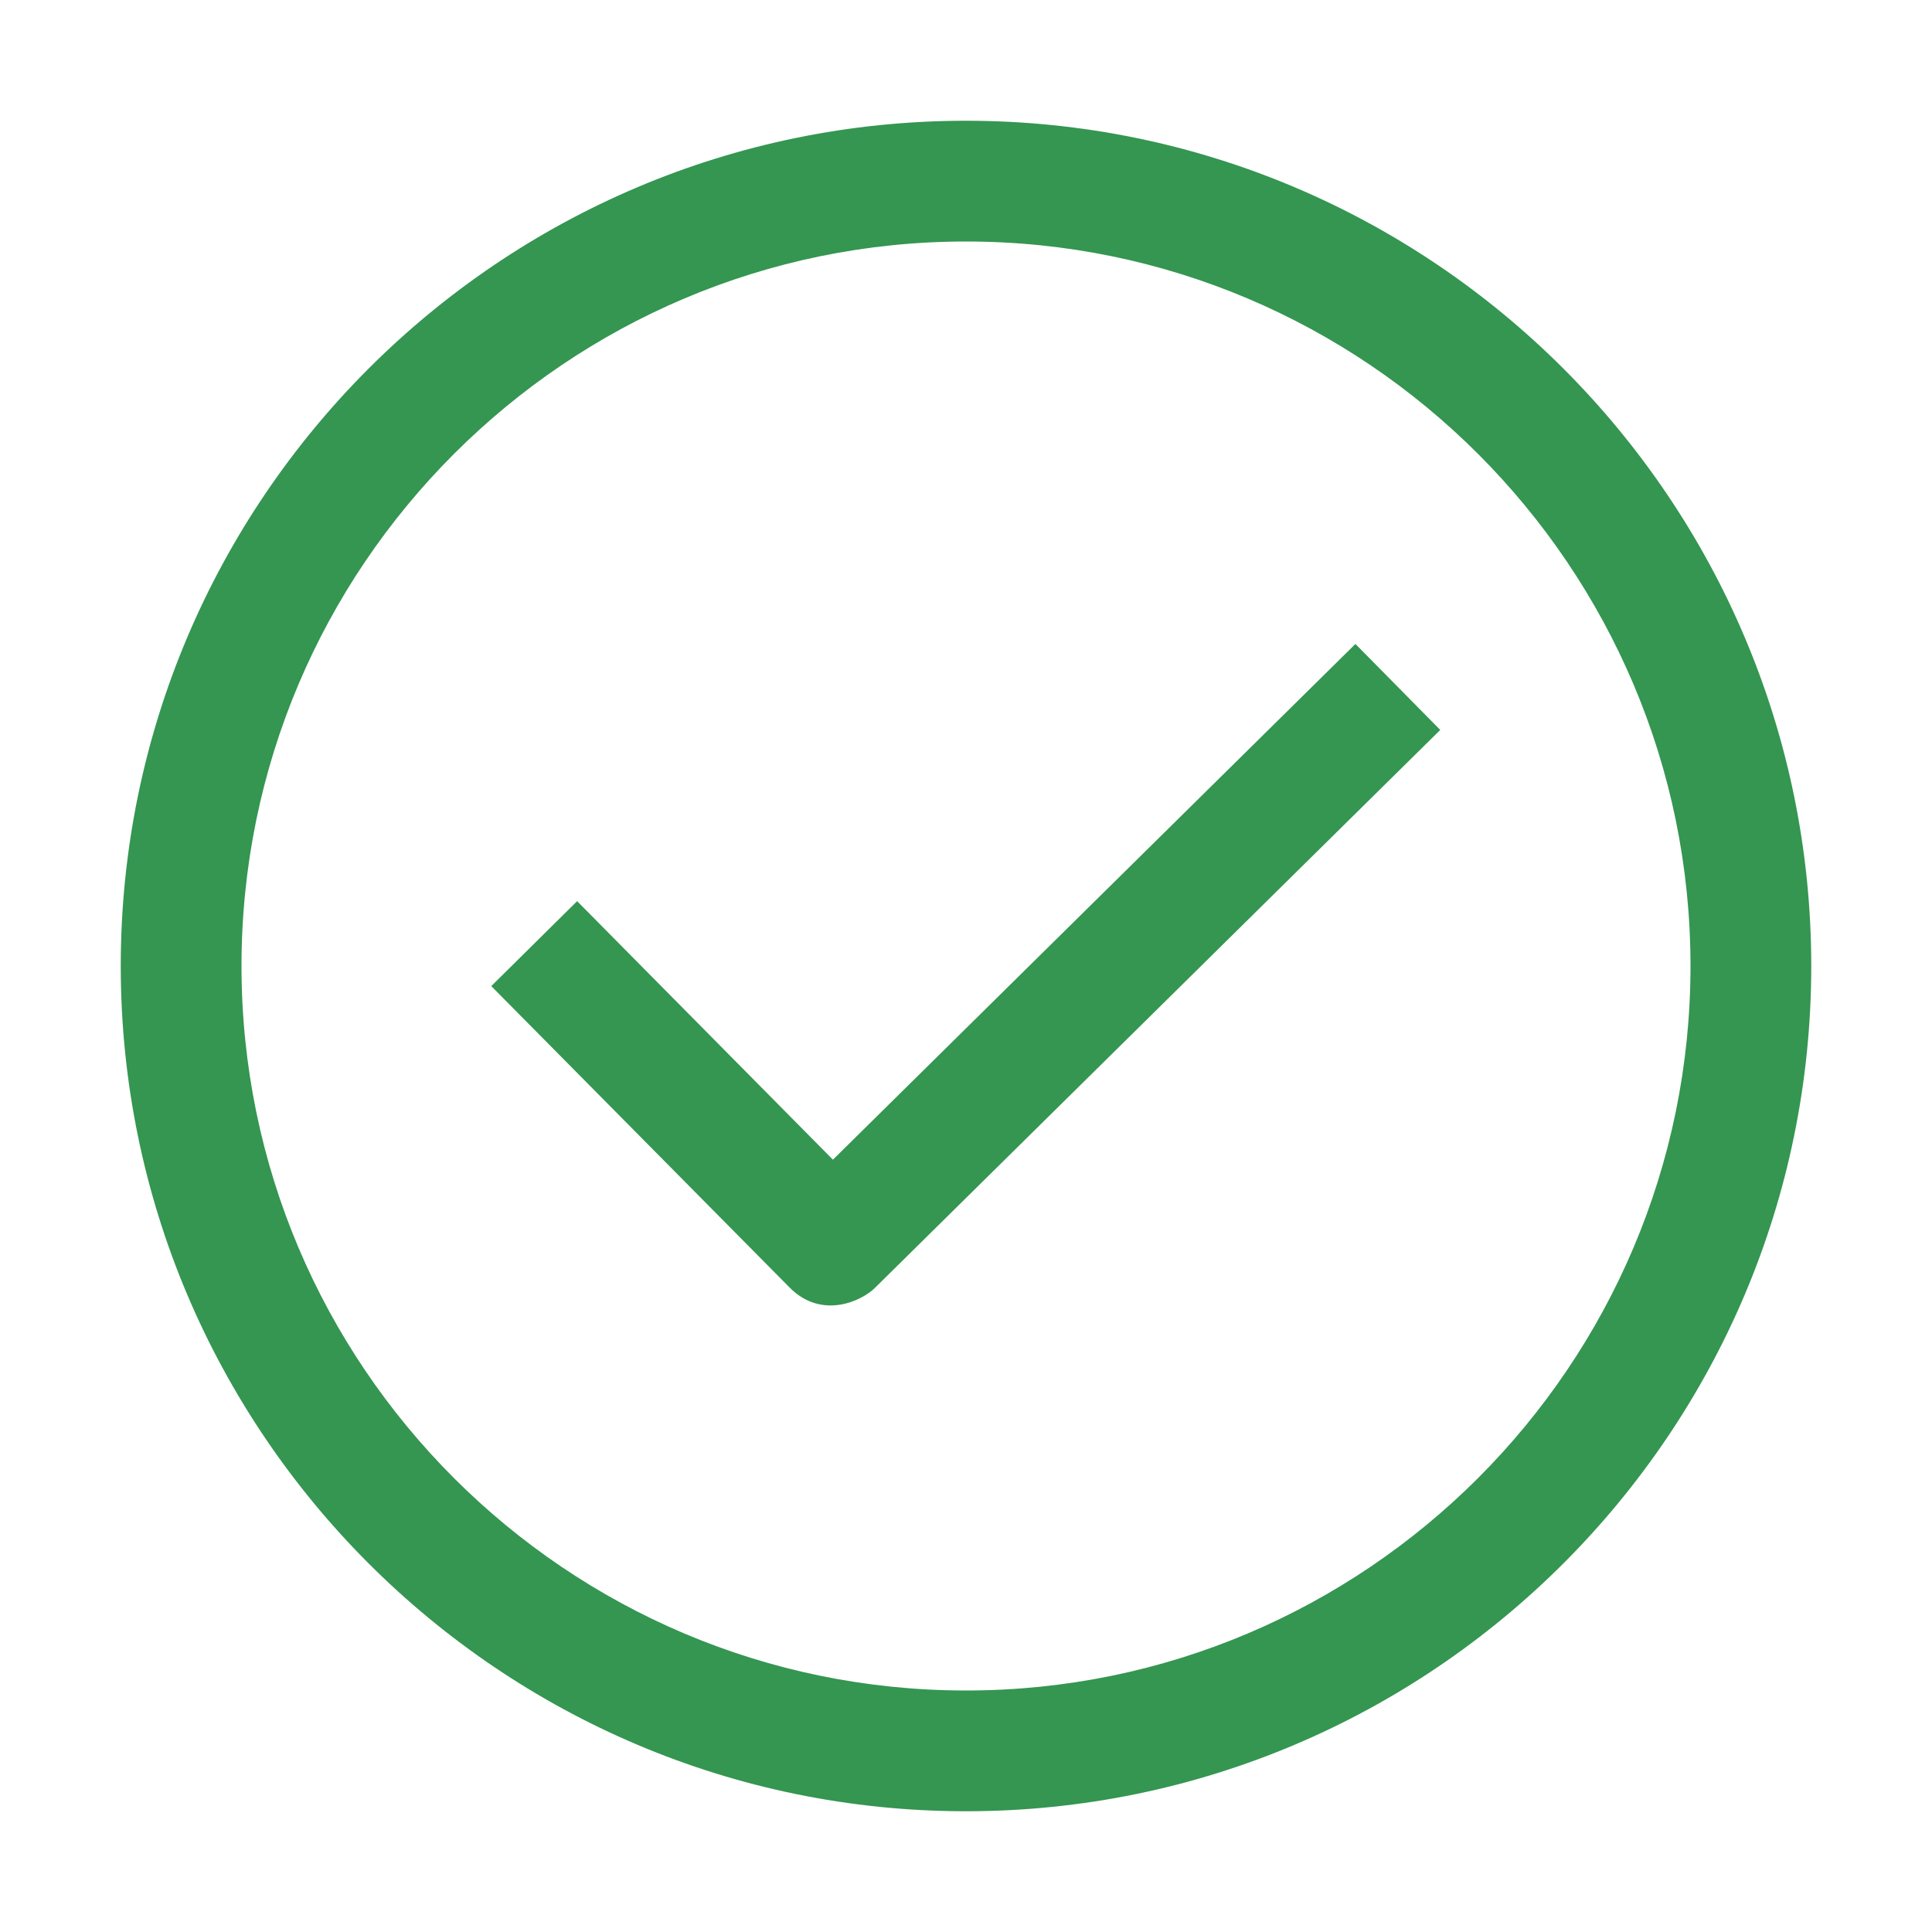 <svg width="32" height="32" viewBox="0 0 32 32" fill="none" xmlns="http://www.w3.org/2000/svg">
<path fill-rule="evenodd" clip-rule="evenodd" d="M16 2C23.72 2 30 8.28 30 16C30 23.72 23.72 30 16 30C8.28 30 2 23.72 2 16C2 8.28 8.28 2 16 2ZM16 4C9.383 4 4 9.383 4 16C4 22.617 9.383 28 16 28C22.617 28 28 22.617 28 16C28 9.383 22.617 4 16 4ZM22.45 10.666L23.855 12.09L14.49 21.333C14.275 21.546 13.611 21.865 13.077 21.324L8.137 16.333L9.559 14.926L13.796 19.208L22.45 10.666Z" fill="#349651"/>
</svg>
